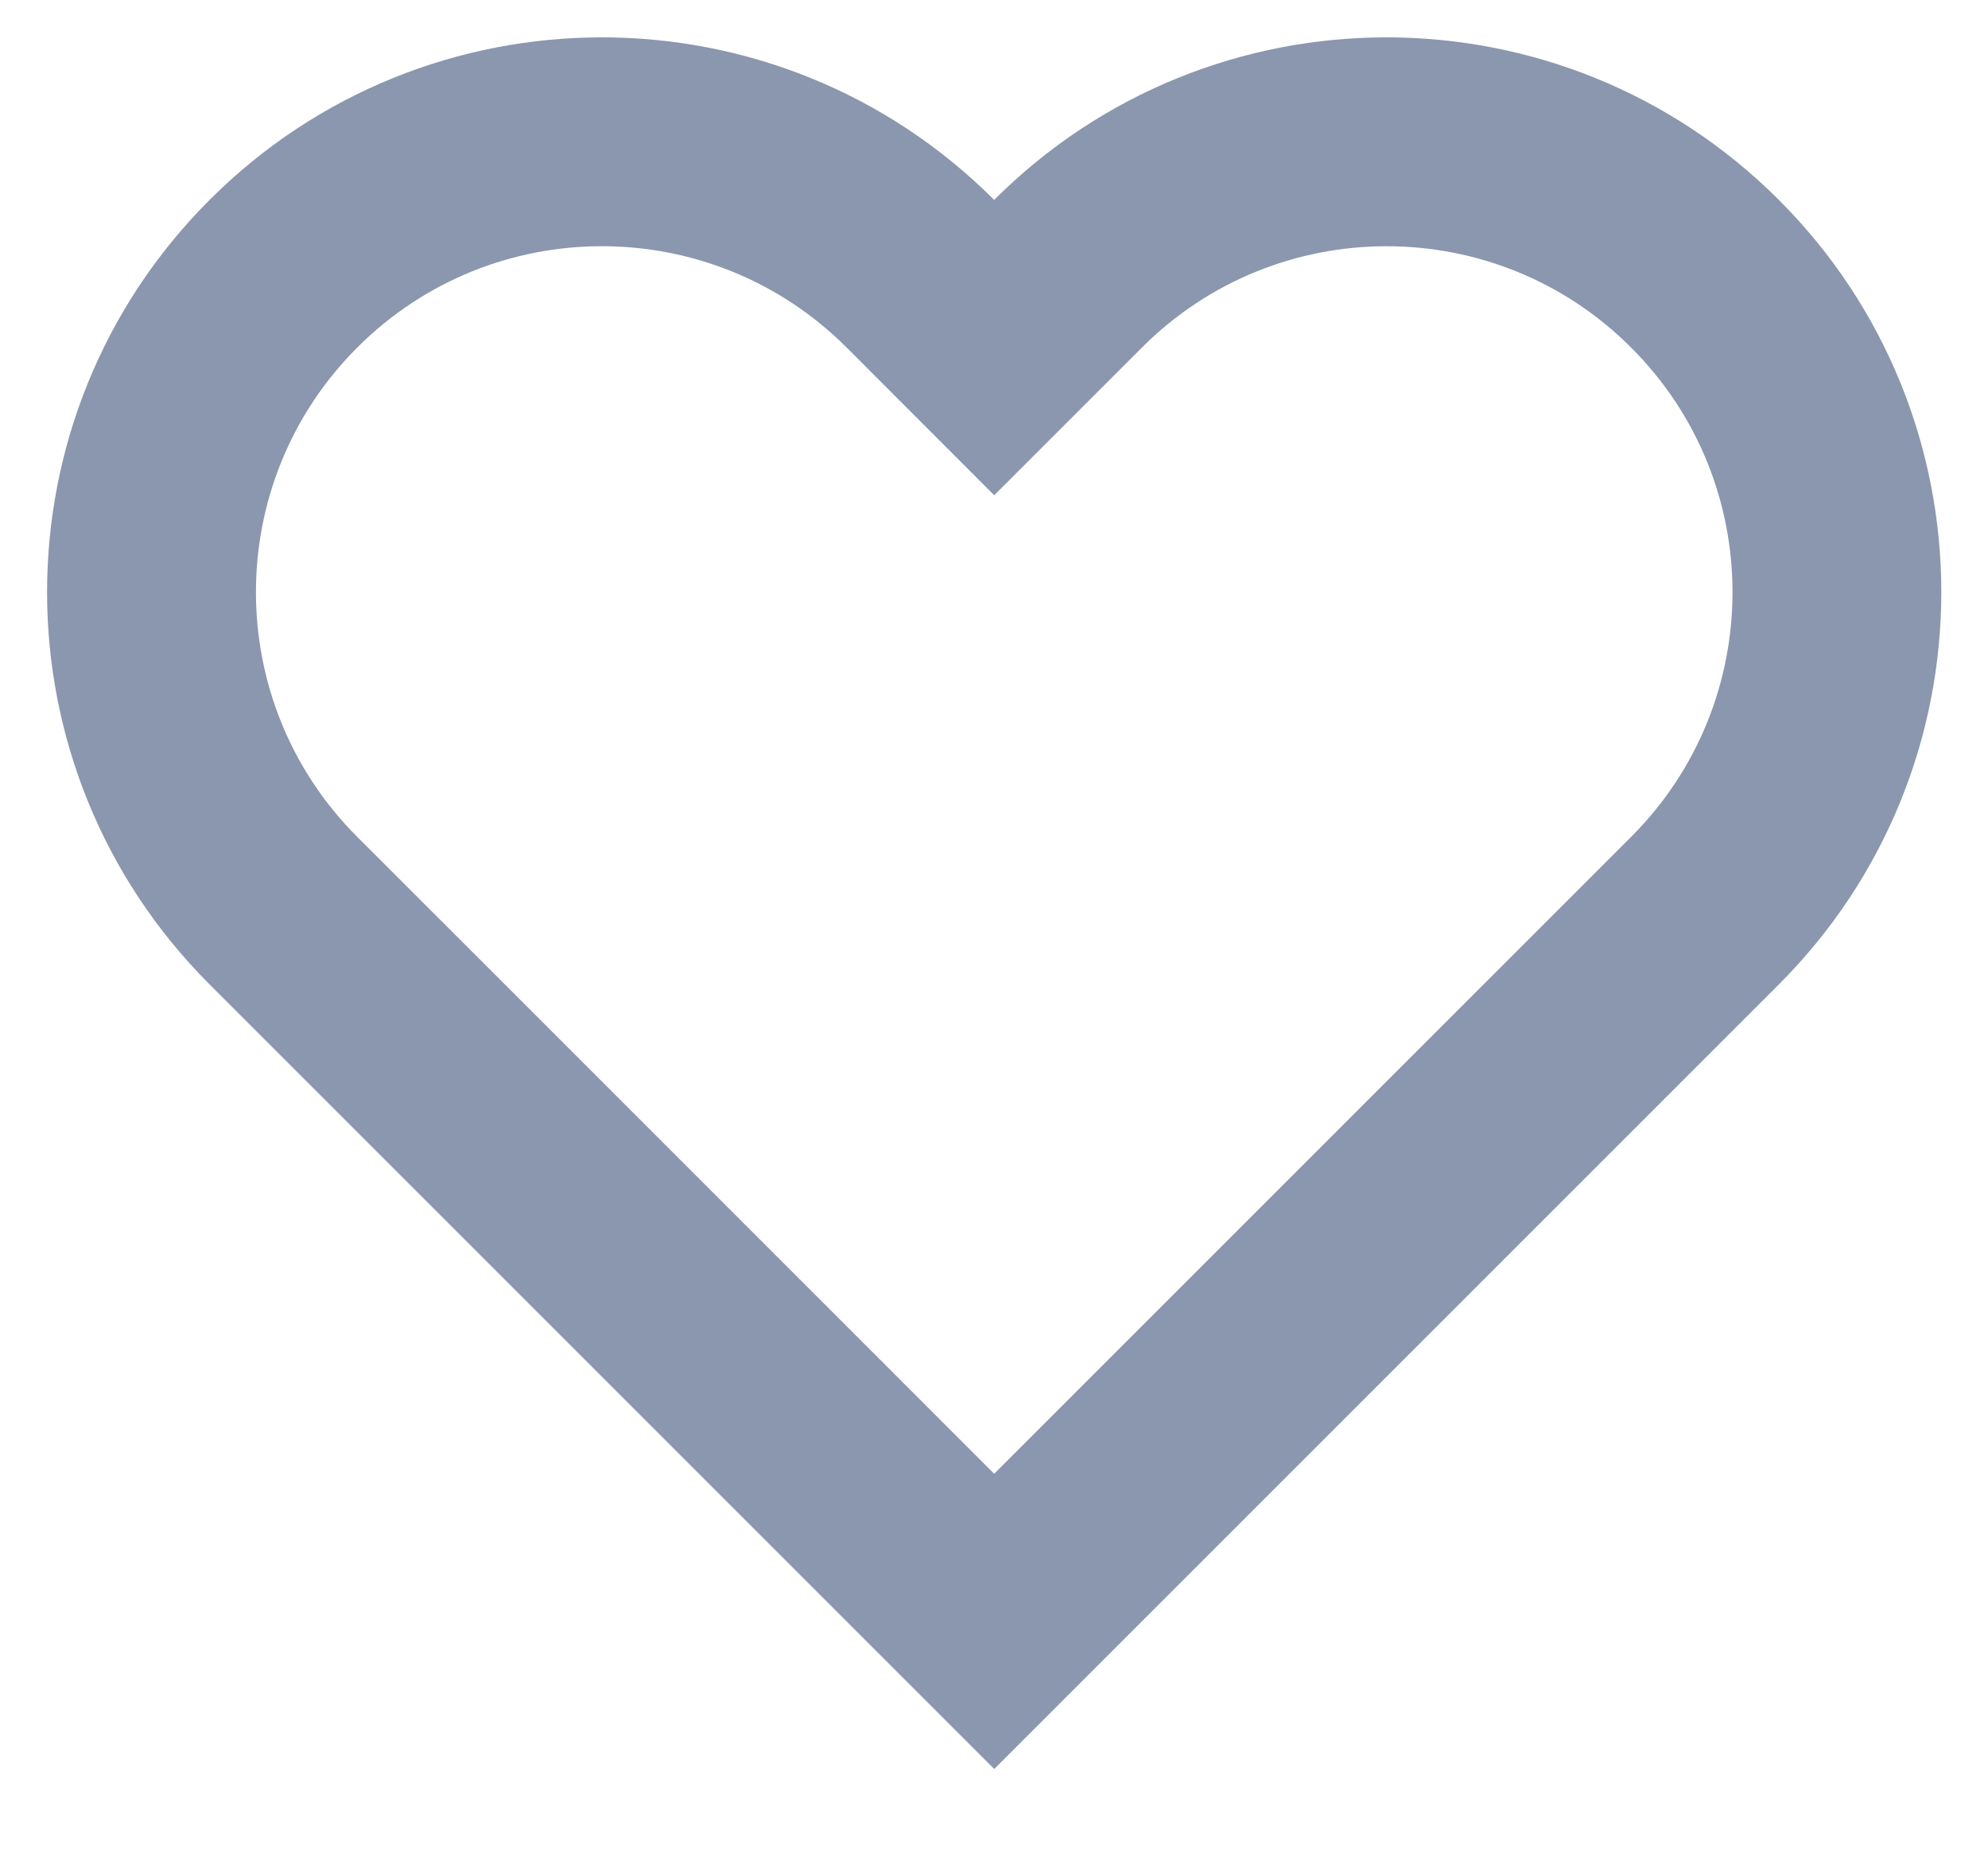 <svg width="17" height="16" viewBox="0 0 17 16" fill="none" xmlns="http://www.w3.org/2000/svg">
<path d="M8.502 3.528L7.593 2.618L7.593 2.618C6.242 1.268 4.052 1.268 2.702 2.618L2.702 2.618C1.351 3.969 1.351 6.159 2.701 7.51L2.701 7.51L3.964 8.772L3.964 8.772L8.148 12.957L8.502 13.31L8.855 12.957L14.286 7.526L14.288 7.524L14.3 7.512L14.3 7.512L14.302 7.51C15.653 6.159 15.653 3.969 14.302 2.619L14.302 2.619C12.952 1.268 10.762 1.268 9.411 2.619L9.411 2.619L8.502 3.528ZM14.835 8.088L8.502 14.421L2.146 8.065C0.488 6.408 0.488 3.72 2.146 2.063C3.803 0.405 6.491 0.405 8.148 2.063L8.502 2.416L8.855 2.063C10.513 0.405 13.2 0.405 14.858 2.063C16.515 3.72 16.515 6.407 14.858 8.065C14.858 8.065 14.858 8.065 14.858 8.065L14.836 8.087L14.835 8.088Z" />
<style>
    path {
        fill: #8B97AE;
        stroke: #8B97AE;
    }
</style>
</svg>
